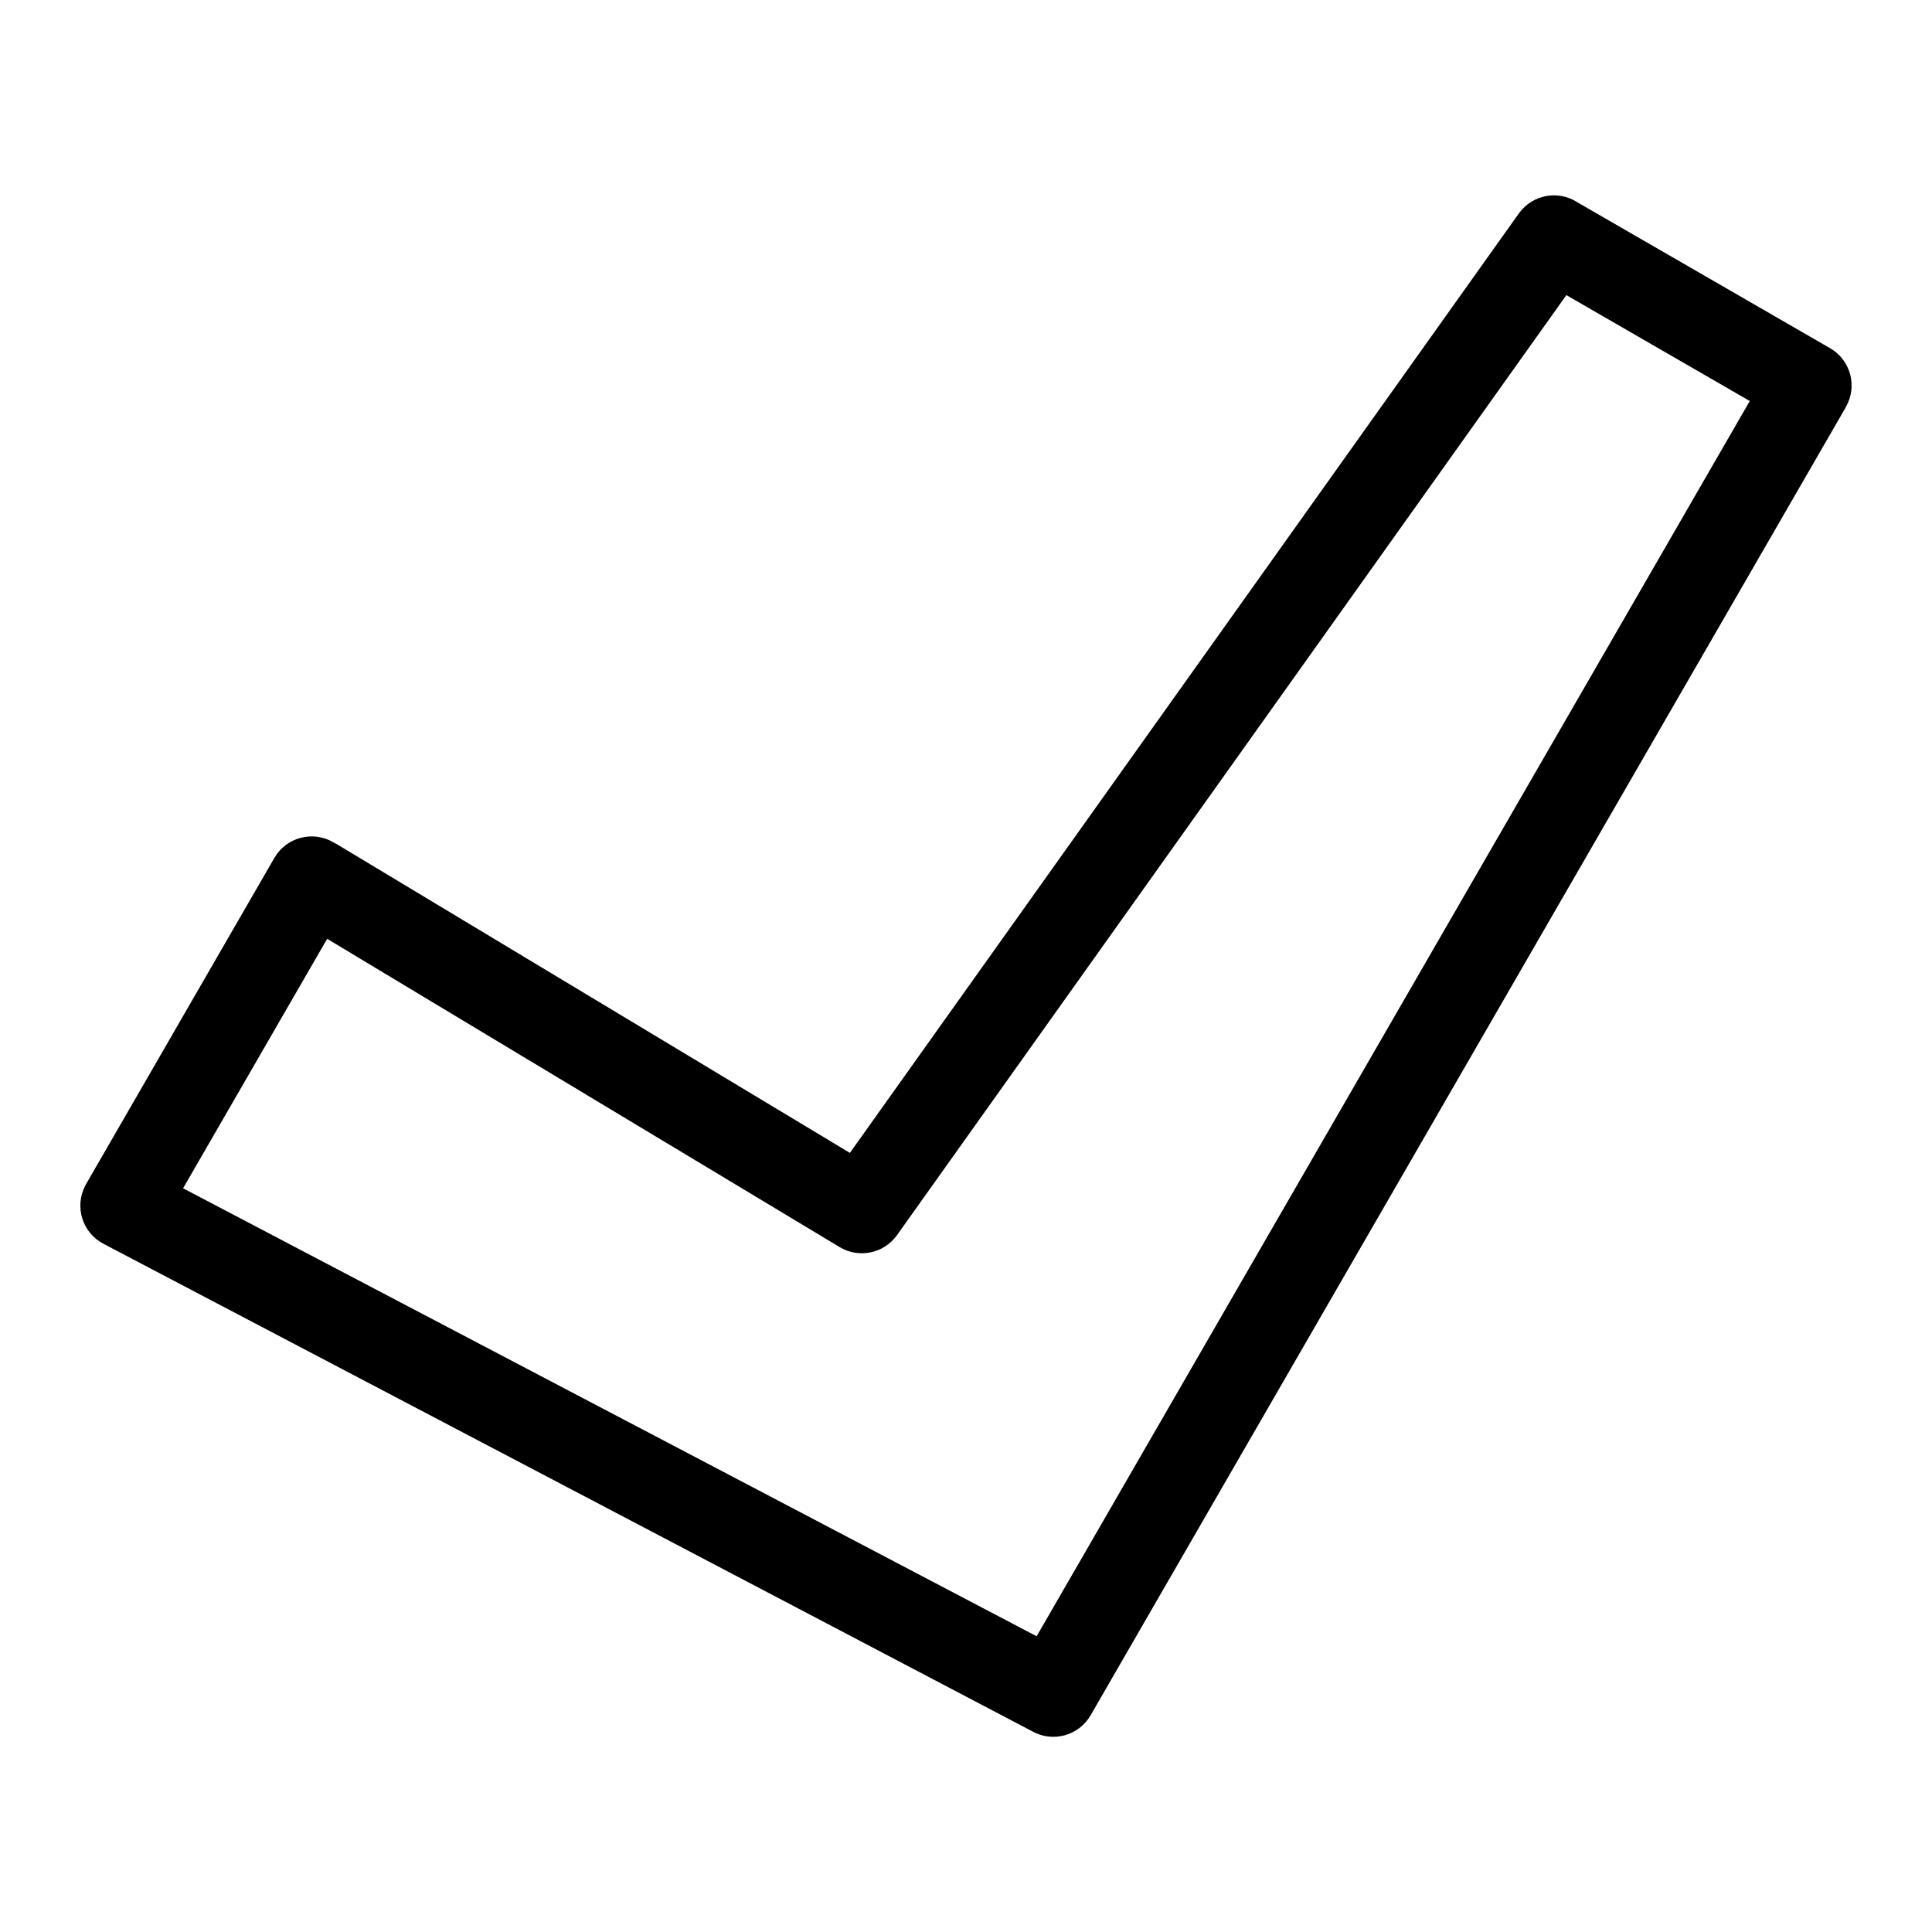 <?xml version="1.0" encoding="UTF-8"?>
<!-- Uploaded to: SVG Find, www.svgrepo.com, Generator: SVG Find Mixer Tools -->
<svg fill="#000000" width="800px" height="800px" version="1.1" viewBox="144 144 512 512" xmlns="http://www.w3.org/2000/svg">
 <path d="m232.9 367.5 136.33 82.027 177.28-248.96c3.566-5.004 10.43-6.273 15.523-2.949l66.941 38.648c5.457 3.129 7.344 10.113 4.203 15.566l-0.031 0.031 0.031 0.016-200.16 346.7c-3.16 5.457-10.156 7.316-15.613 4.156l-245.99-129.12c-5.578-2.918-7.738-9.793-4.836-15.371l0.242-0.438h-0.016l49.906-86.453c3.16-5.457 10.141-7.316 15.598-4.156l0.559 0.348zm133.66 107.02-135.86-81.723-38.18 66.109 226.2 118.72 188.99-327.35-48.609-28.066-177.4 249.13c-3.414 4.805-10.004 6.242-15.16 3.176z"/>
</svg>